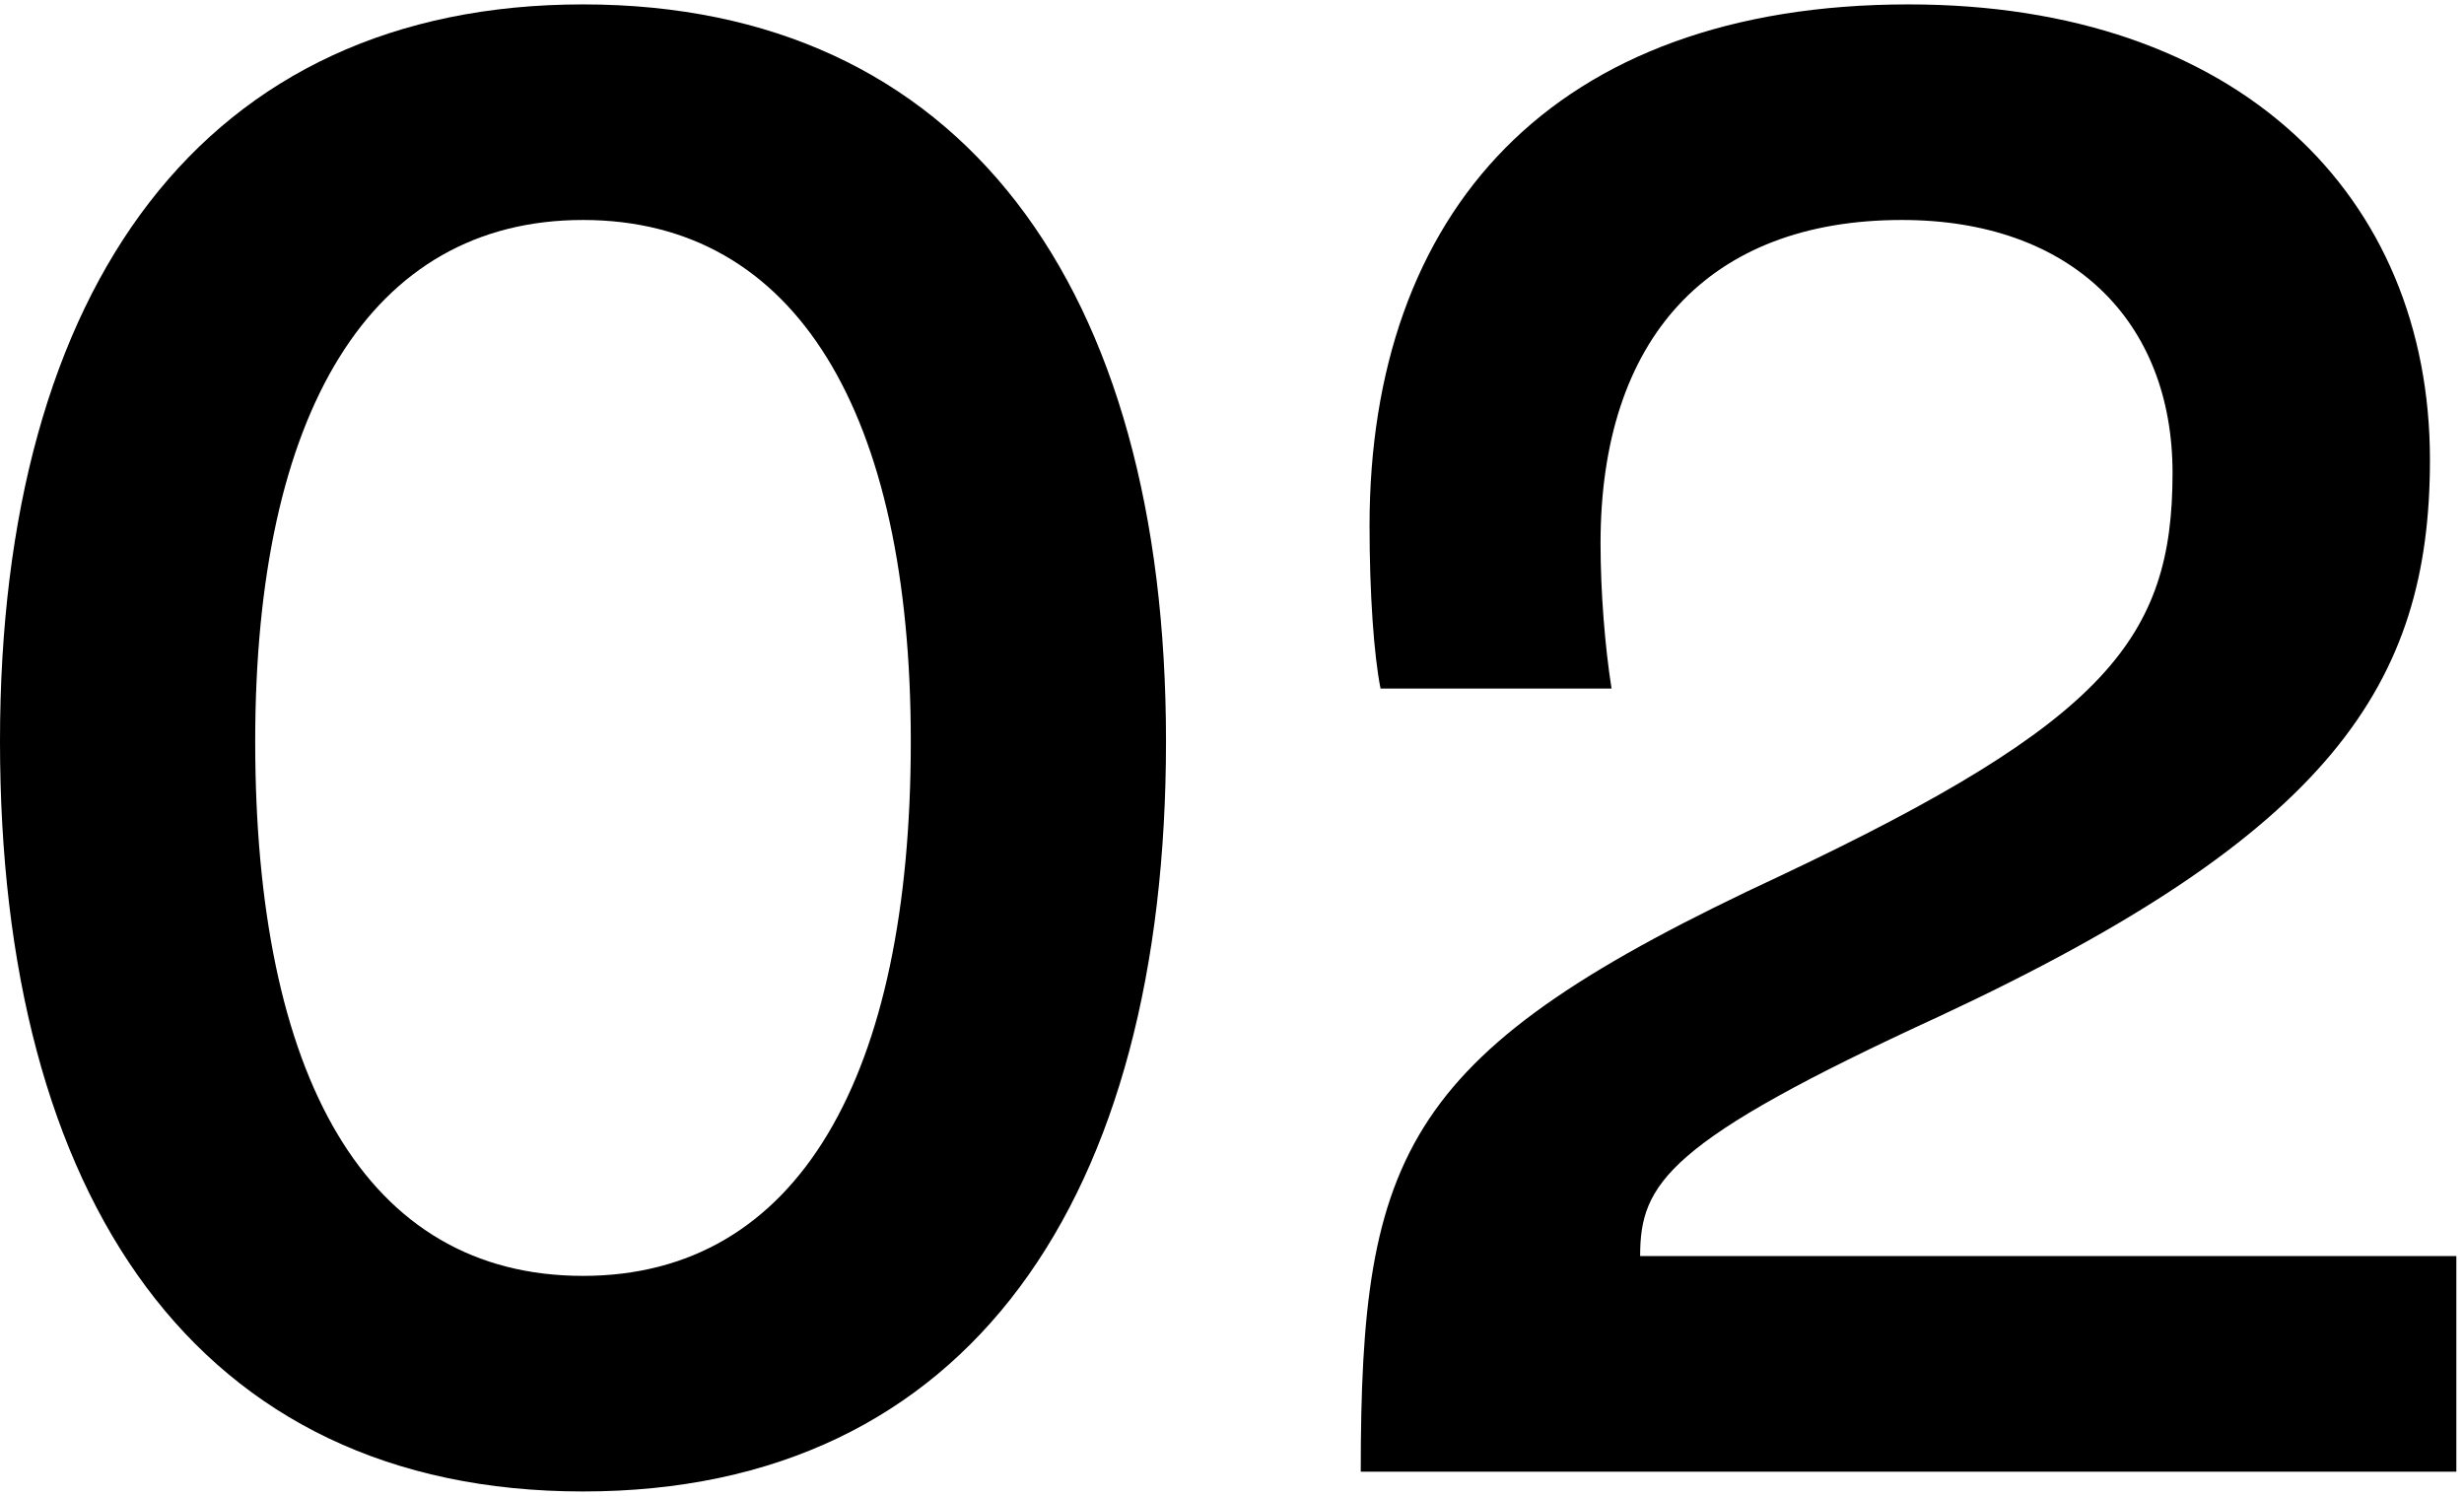 <svg width="112" height="68" viewBox="0 0 112 68" fill="none" xmlns="http://www.w3.org/2000/svg">
<path d="M26.5 67.8C44.1 67.8 53 54.4 53 33.7C53 13 43.7 0.2 26.5 0.2C9.3 0.2 0 13 0 33.7C0 54.4 8.9 67.8 26.5 67.8ZM26.5 58C16.6 58 11.6 48.9 11.6 33.7C11.6 18.8 16.8 10 26.5 10C36.2 10 41.4 18.8 41.4 33.7C41.4 48.9 36.3 58 26.5 58Z" fill="black"/>
<path d="M61.852 66.9H111.652V57.1H74.552C74.552 53.8 75.752 51.9 88.152 46.2C105.952 37.9 110.452 31.1 110.452 20.9C110.452 8.9 101.752 0.2 86.752 0.2C70.552 0.2 62.252 9.7 62.252 23.9C62.252 27 62.452 29.8 62.752 31.3H73.252C72.952 29.4 72.752 26.9 72.752 24.7C72.752 15.4 77.652 10 86.452 10C94.152 10 98.752 14.6 98.752 21.5C98.752 29 95.752 32.8 80.952 39.8C63.752 47.8 61.852 52.3 61.852 66.9Z" fill="black"/>
</svg>
